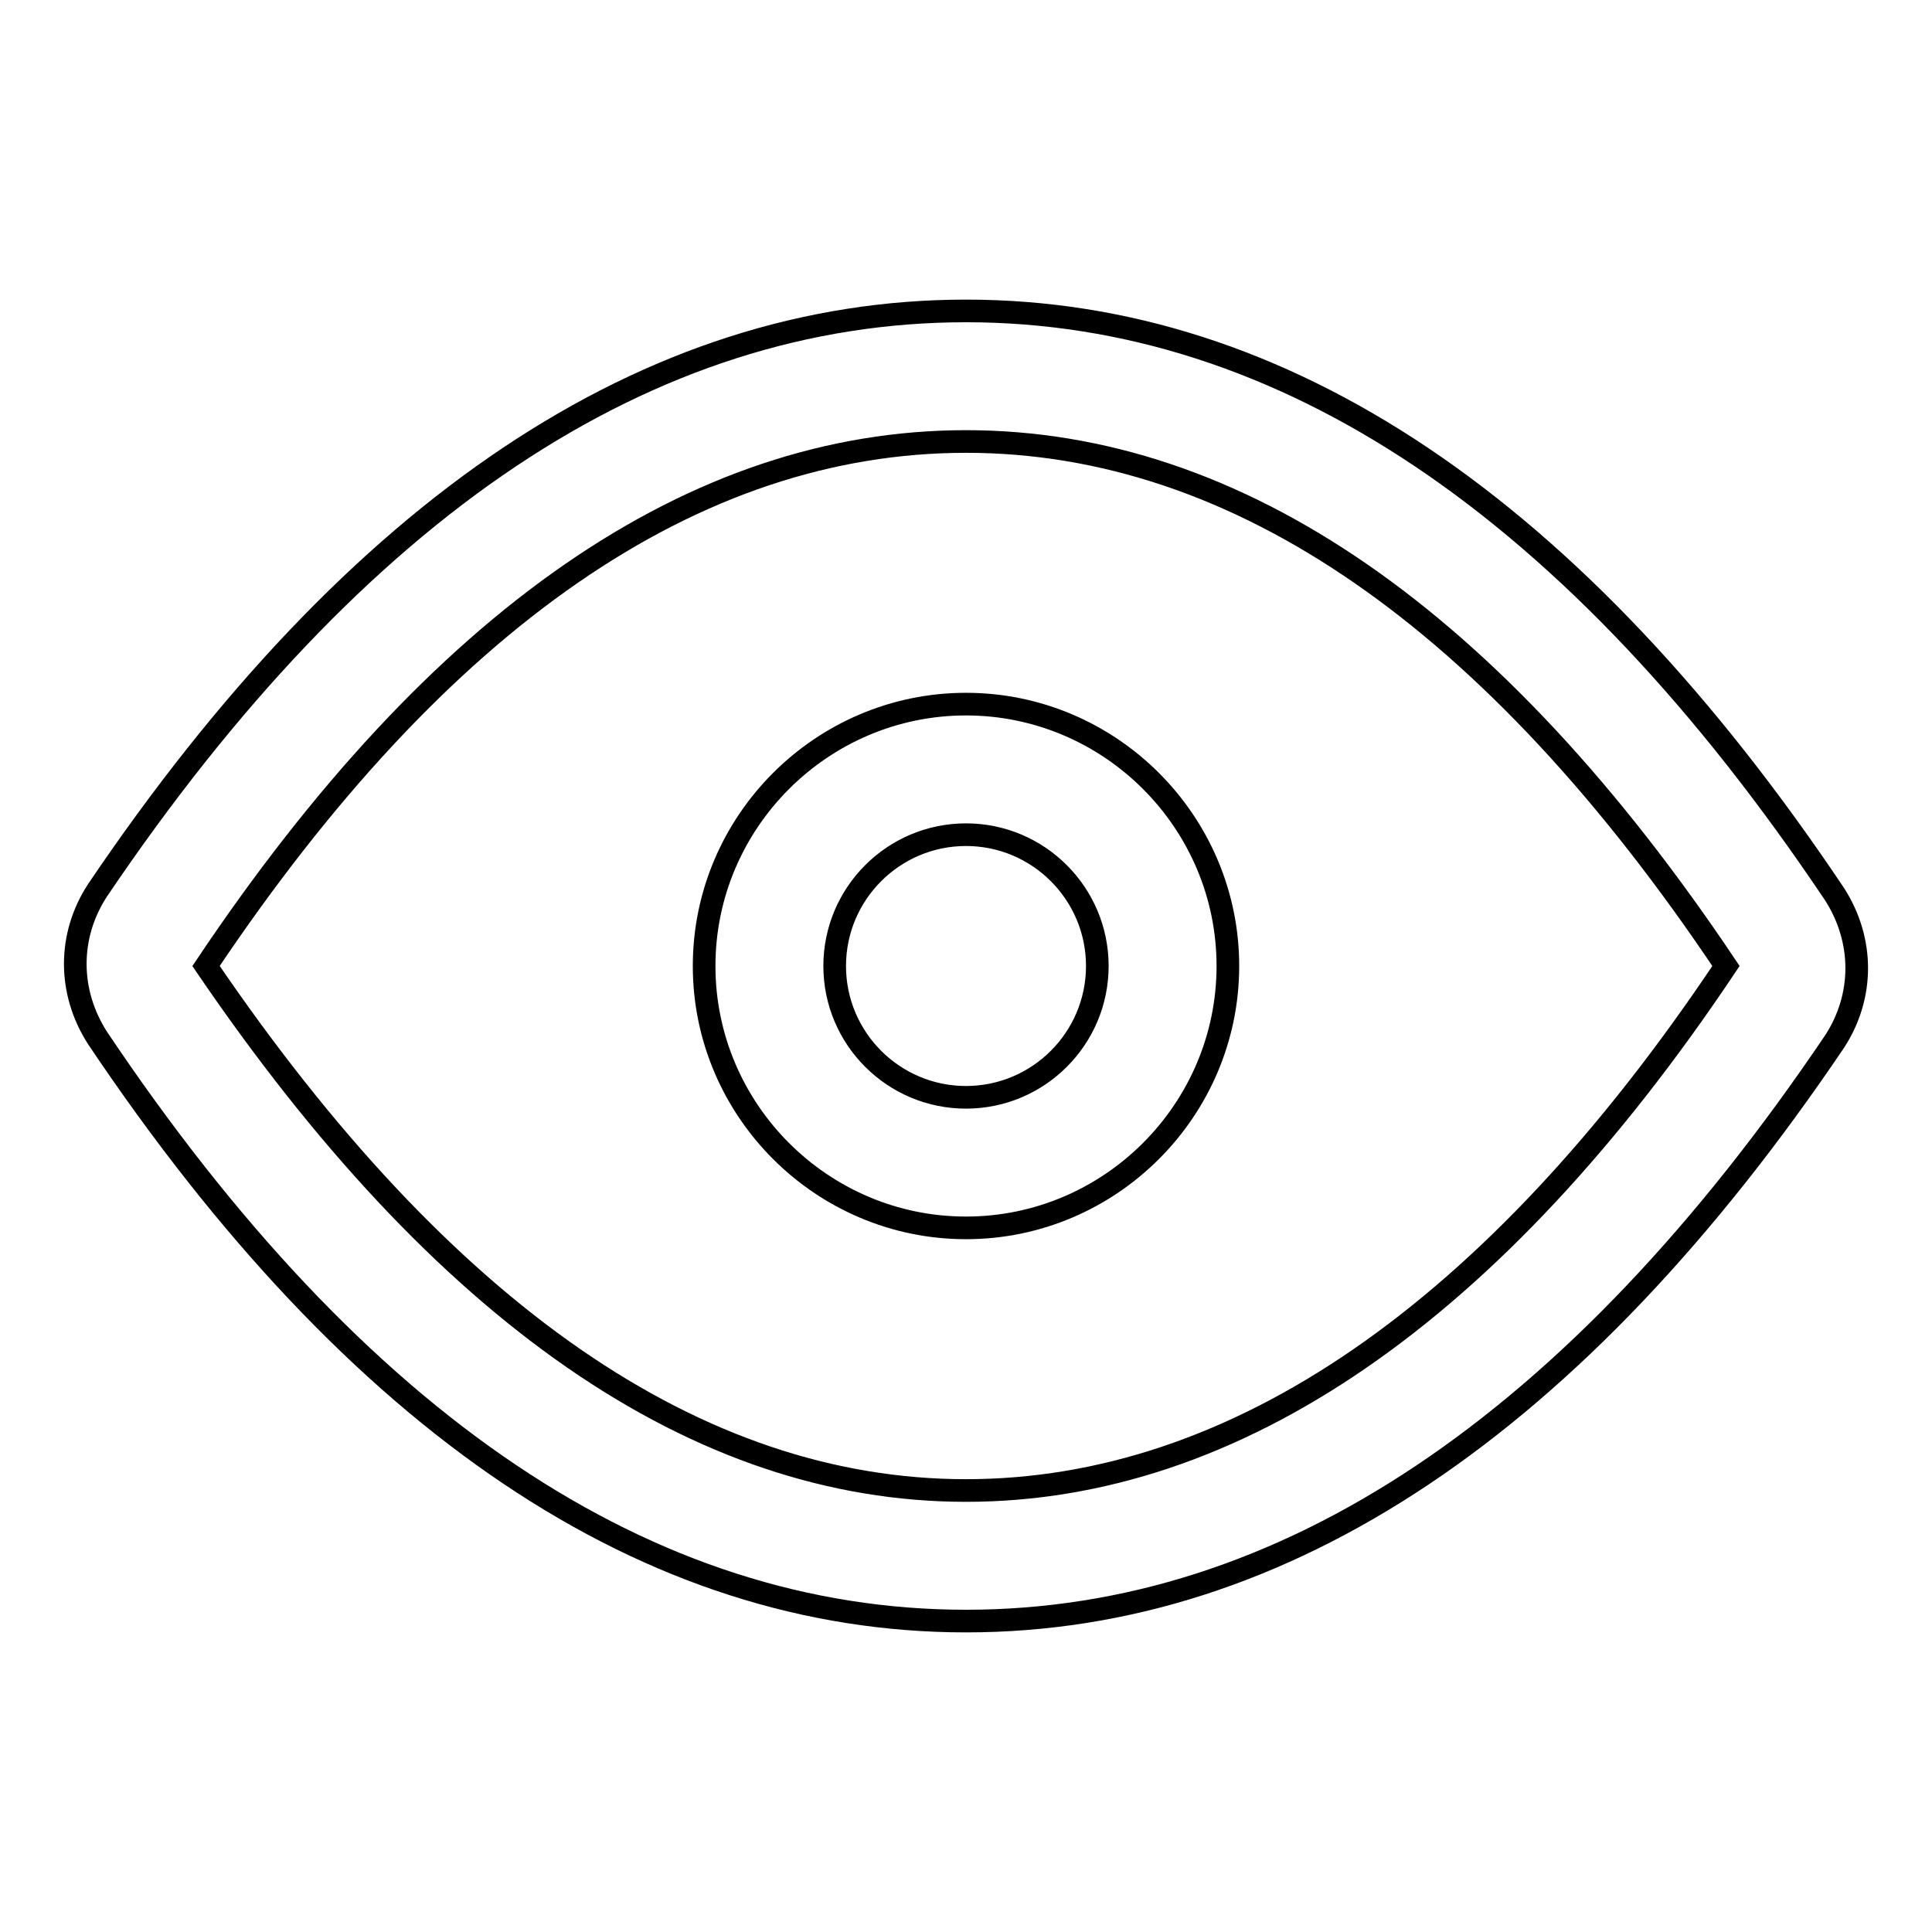 <?xml version="1.0" encoding="utf-8"?>
<!-- Svg Vector Icons : http://www.onlinewebfonts.com/icon -->
<!DOCTYPE svg PUBLIC "-//W3C//DTD SVG 1.1//EN" "http://www.w3.org/Graphics/SVG/1.1/DTD/svg11.dtd">
<svg version="1.1" xmlns="http://www.w3.org/2000/svg" xmlns:xlink="http://www.w3.org/1999/xlink" x="0px" y="0px" viewBox="0 0 256 256" enable-background="new 0 0 256 256" xml:space="preserve">
<g> <path stroke-width="3" fill-opacity="0" stroke="#000000"  d="M128,214.8c-42.1,0-80.8-26.1-115.1-77.3c-3.9-6.1-3.9-13.5,0-19.5C47.2,67.2,85.9,41.2,128,41.2 s80.8,26.1,115.1,77.3c3.9,6.1,3.9,13.5,0,19.5C208.8,188.8,170.1,214.8,128,214.8z M128,58.5C92,58.5,58.1,82,27.3,128 c31.3,46,65.1,69.5,100.7,69.5c35.6,0,69.9-23.4,100.7-69.5C197.9,82,164,58.5,128,58.5z M128,162.7c-19.1,0-34.7-15.6-34.7-34.7 c0-19.1,15.6-34.7,34.7-34.7c19.1,0,34.7,15.6,34.7,34.7C162.7,147.1,147.1,162.7,128,162.7z M128,110.6c-9.6,0-17.4,7.8-17.4,17.4 s7.8,17.4,17.4,17.4s17.4-7.8,17.4-17.4S137.6,110.6,128,110.6z"/></g>
</svg>